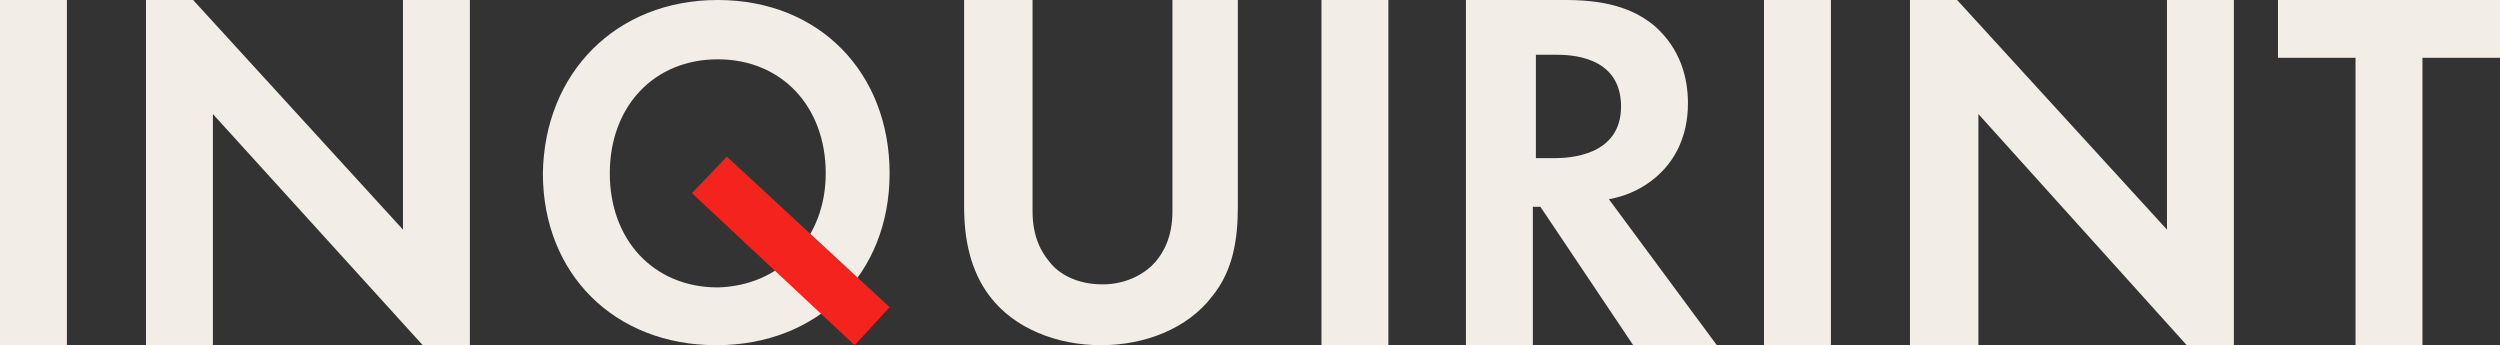 <?xml version="1.0" encoding="utf-8"?>
<!-- Generator: Adobe Illustrator 26.0.1, SVG Export Plug-In . SVG Version: 6.00 Build 0)  -->
<svg version="1.1" id="logo_x5F_negative" xmlns="http://www.w3.org/2000/svg" xmlns:xlink="http://www.w3.org/1999/xlink" x="0px"
	 y="0px" viewBox="0 0 164.4 22.7" style="enable-background:new 0 0 164.4 22.7;" xml:space="preserve">
<rect x="0" y="0" width="164.4" height="22.7" fill="#333333" stroke="none"/>
<style type="text/css">
	.st0{fill:#F3EDE8;}
	.st1{fill:#F5231D;}
</style>
<g>
	<g>
		<path class="st0" d="M4.4,0v22.7H0V0H4.4z"/>
		<path class="st0" d="M9.6,22.7V0h3.1l13.8,15.1V0h4.4v22.7h-3.1L14,7.5v15.2H9.6z"/>
		<path class="st0" d="M58.5,11.4c0,6.6-4.7,11.3-11.4,11.3c-6.7,0-11.4-4.7-11.4-11.3C35.8,4.8,40.5,0,47.2,0
			C53.9,0,58.5,4.8,58.5,11.4z M54.3,11.4c0-4.4-2.9-7.5-7.1-7.5c-4.2,0-7.1,3.1-7.1,7.5s2.9,7.5,7.1,7.5
			C51.3,18.8,54.3,15.7,54.3,11.4z"/>
		<polygon class="st1" points="56.2,22.7 45.5,12.7 47.8,10.3 58.5,20.2 		"/>
		<path class="st0" d="M67.9,0v13.9c0,1.7,0.6,2.7,1.1,3.3c0.6,0.8,1.8,1.5,3.5,1.5c1.7,0,2.9-0.8,3.5-1.5c0.5-0.6,1.1-1.6,1.1-3.3
			V0h4.3v13.6c0,2.1-0.3,4.2-1.7,5.9c-1.6,2.1-4.4,3.2-7.3,3.2c-2.9,0-5.7-1.1-7.3-3.2c-1.3-1.7-1.7-3.8-1.7-5.9V0H67.9z"/>
		<path class="st0" d="M91.3,0v22.7h-4.4V0H91.3z"/>
		<path class="st0" d="M103,0c3.1,0,4.7,0.8,5.8,1.7c1.7,1.5,2.2,3.4,2.2,5.1c0,2.2-0.9,4.1-2.7,5.3c-0.6,0.4-1.4,0.8-2.5,1l7.1,9.6
			h-5.5l-6.1-9.1h-0.5v9.1h-4.4V0H103z M100.9,10.4h1.3c0.9,0,4.4-0.1,4.4-3.4c0-3.4-3.5-3.4-4.3-3.4h-1.3V10.4z"/>
		<path class="st0" d="M120.4,0v22.7H116V0H120.4z"/>
		<path class="st0" d="M125.6,22.7V0h3.1l13.8,15.1V0h4.4v22.7h-3.1L130.1,7.5v15.2H125.6z"/>
		<path class="st0" d="M159.3,3.8v18.9h-4.4V3.8h-5.1V0h14.7v3.8H159.3z"/>
	</g>
</g>
</svg>
